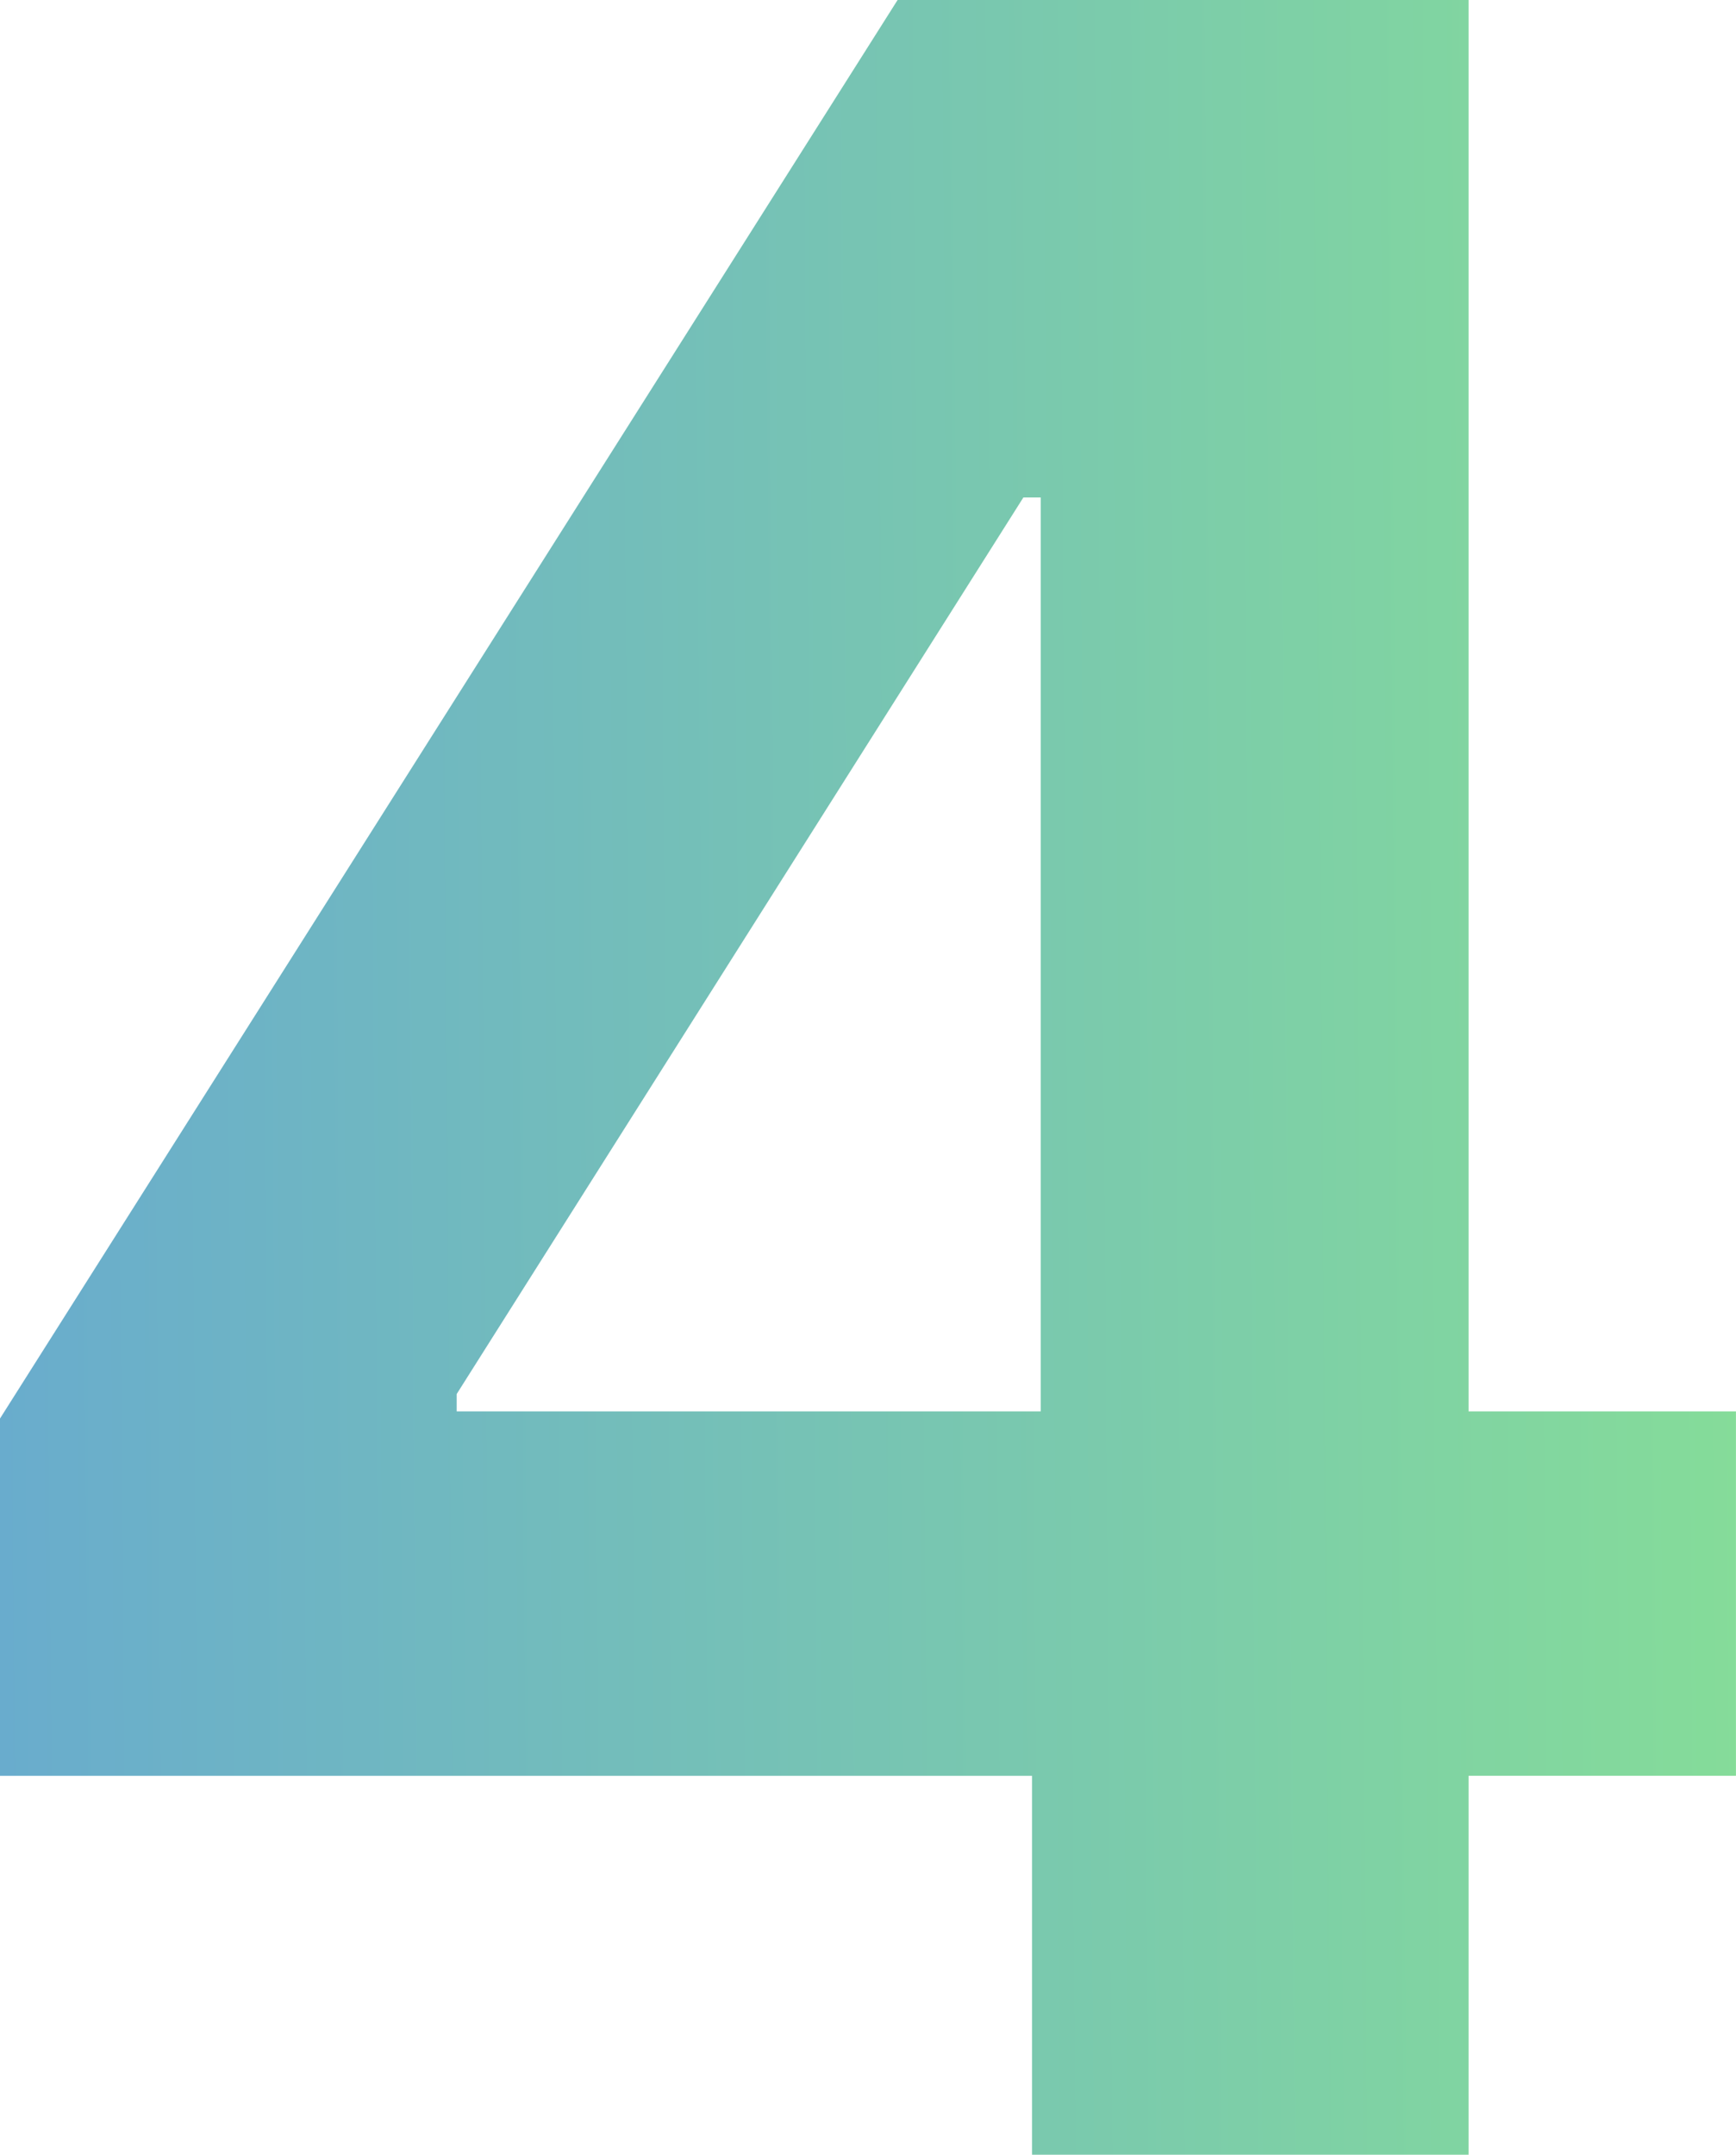 <?xml version="1.0" encoding="UTF-8"?> <svg xmlns="http://www.w3.org/2000/svg" xmlns:xlink="http://www.w3.org/1999/xlink" width="41.05" height="50.928" viewBox="0 0 41.05 50.928"><defs><linearGradient id="linear-gradient" y1="0.594" x2="1" y2="0.584" gradientUnits="objectBoundingBox"><stop offset="0" stop-color="#69accd"></stop><stop offset="1" stop-color="#85dc99"></stop></linearGradient></defs><path id="Path_81" data-name="Path 81" d="M2.222-8.955V-17.4l21.226-33.53h7.314V-39.17H26.421l-13.4,21.191v.41H43.271v8.613ZM26.626,0V-11.519l.205-3.794V-50.928H36.948V0Z" transform="translate(-2.222 50.928)" fill="url(#linear-gradient)"></path></svg> 